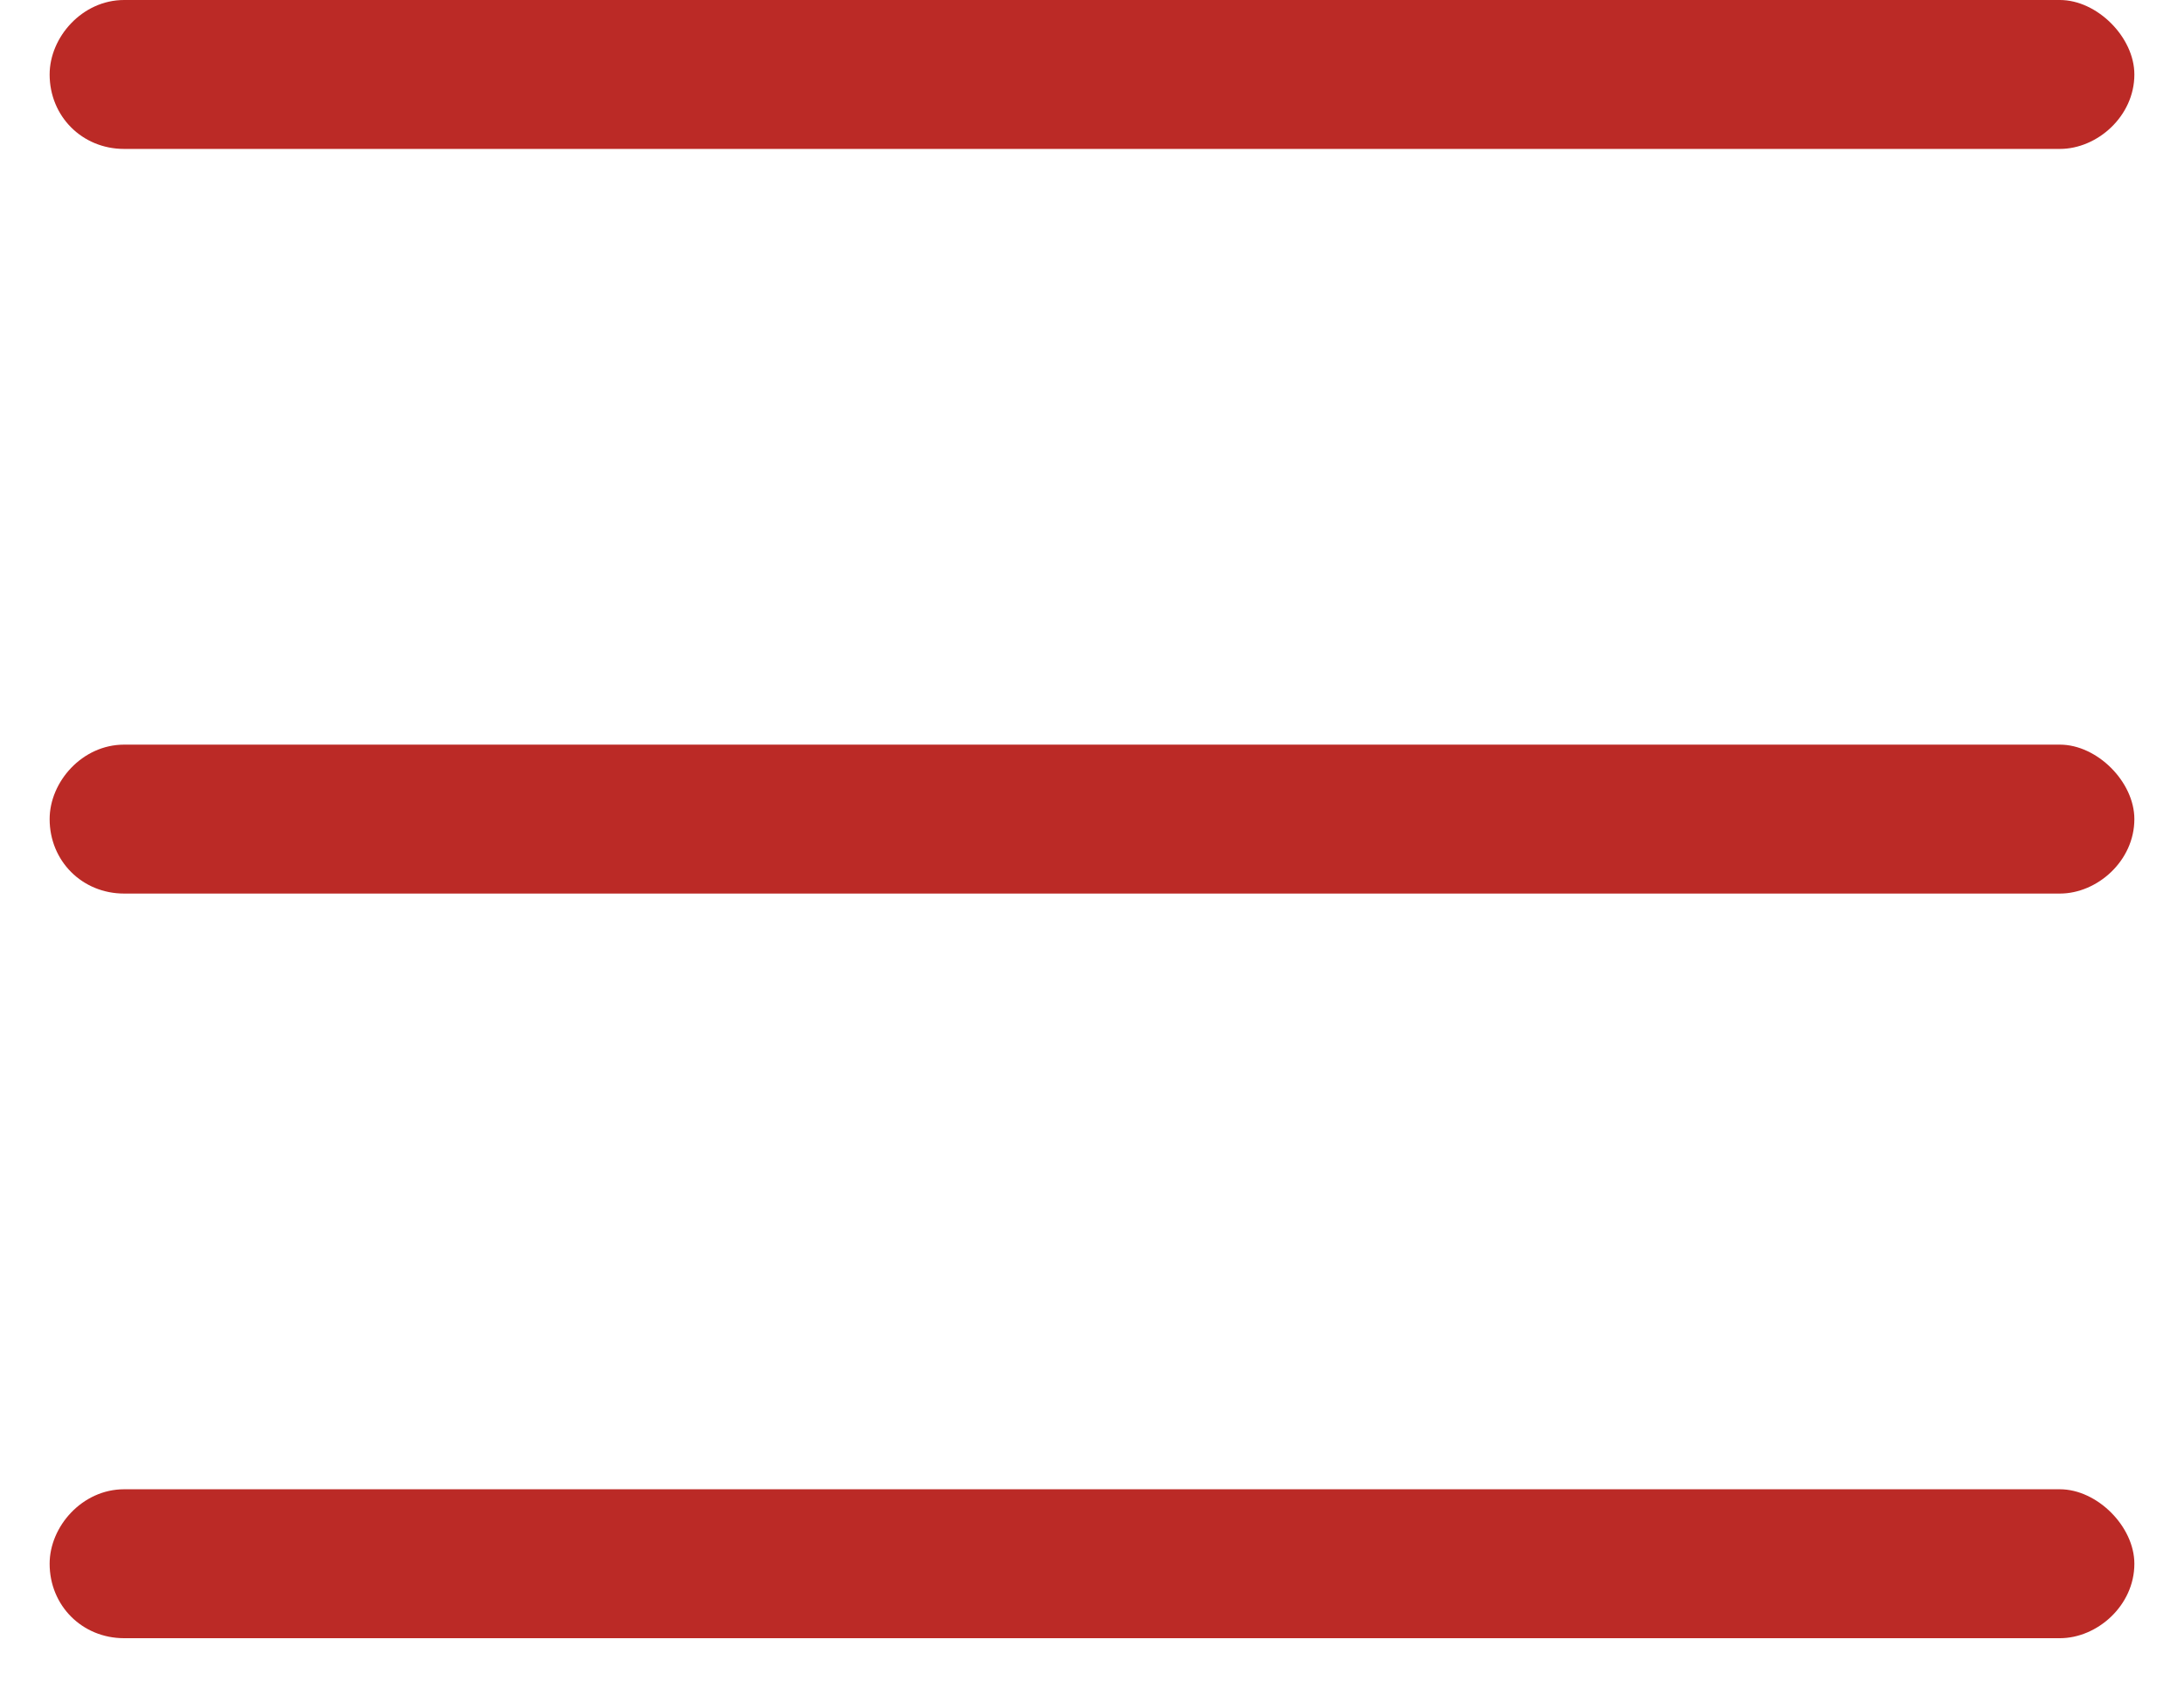 <svg width="22" height="17" viewBox="0 0 22 17" fill="none" xmlns="http://www.w3.org/2000/svg">
<path d="M0.5 0.75C0.5 0.375 0.828 0 1.25 0H20.75C21.125 0 21.5 0.375 21.5 0.75C21.5 1.172 21.125 1.5 20.75 1.5H1.25C0.828 1.5 0.5 1.172 0.5 0.75ZM0.5 8.25C0.5 7.875 0.828 7.5 1.25 7.5H20.75C21.125 7.5 21.5 7.875 21.5 8.25C21.5 8.672 21.125 9 20.75 9H1.25C0.828 9 0.5 8.672 0.5 8.25ZM20.75 16.5H1.25C0.828 16.5 0.5 16.172 0.5 15.75C0.5 15.375 0.828 15 1.25 15H20.75C21.125 15 21.5 15.375 21.5 15.75C21.5 16.172 21.125 16.5 20.75 16.5Z" fill="#BB2A26"/>
</svg>
